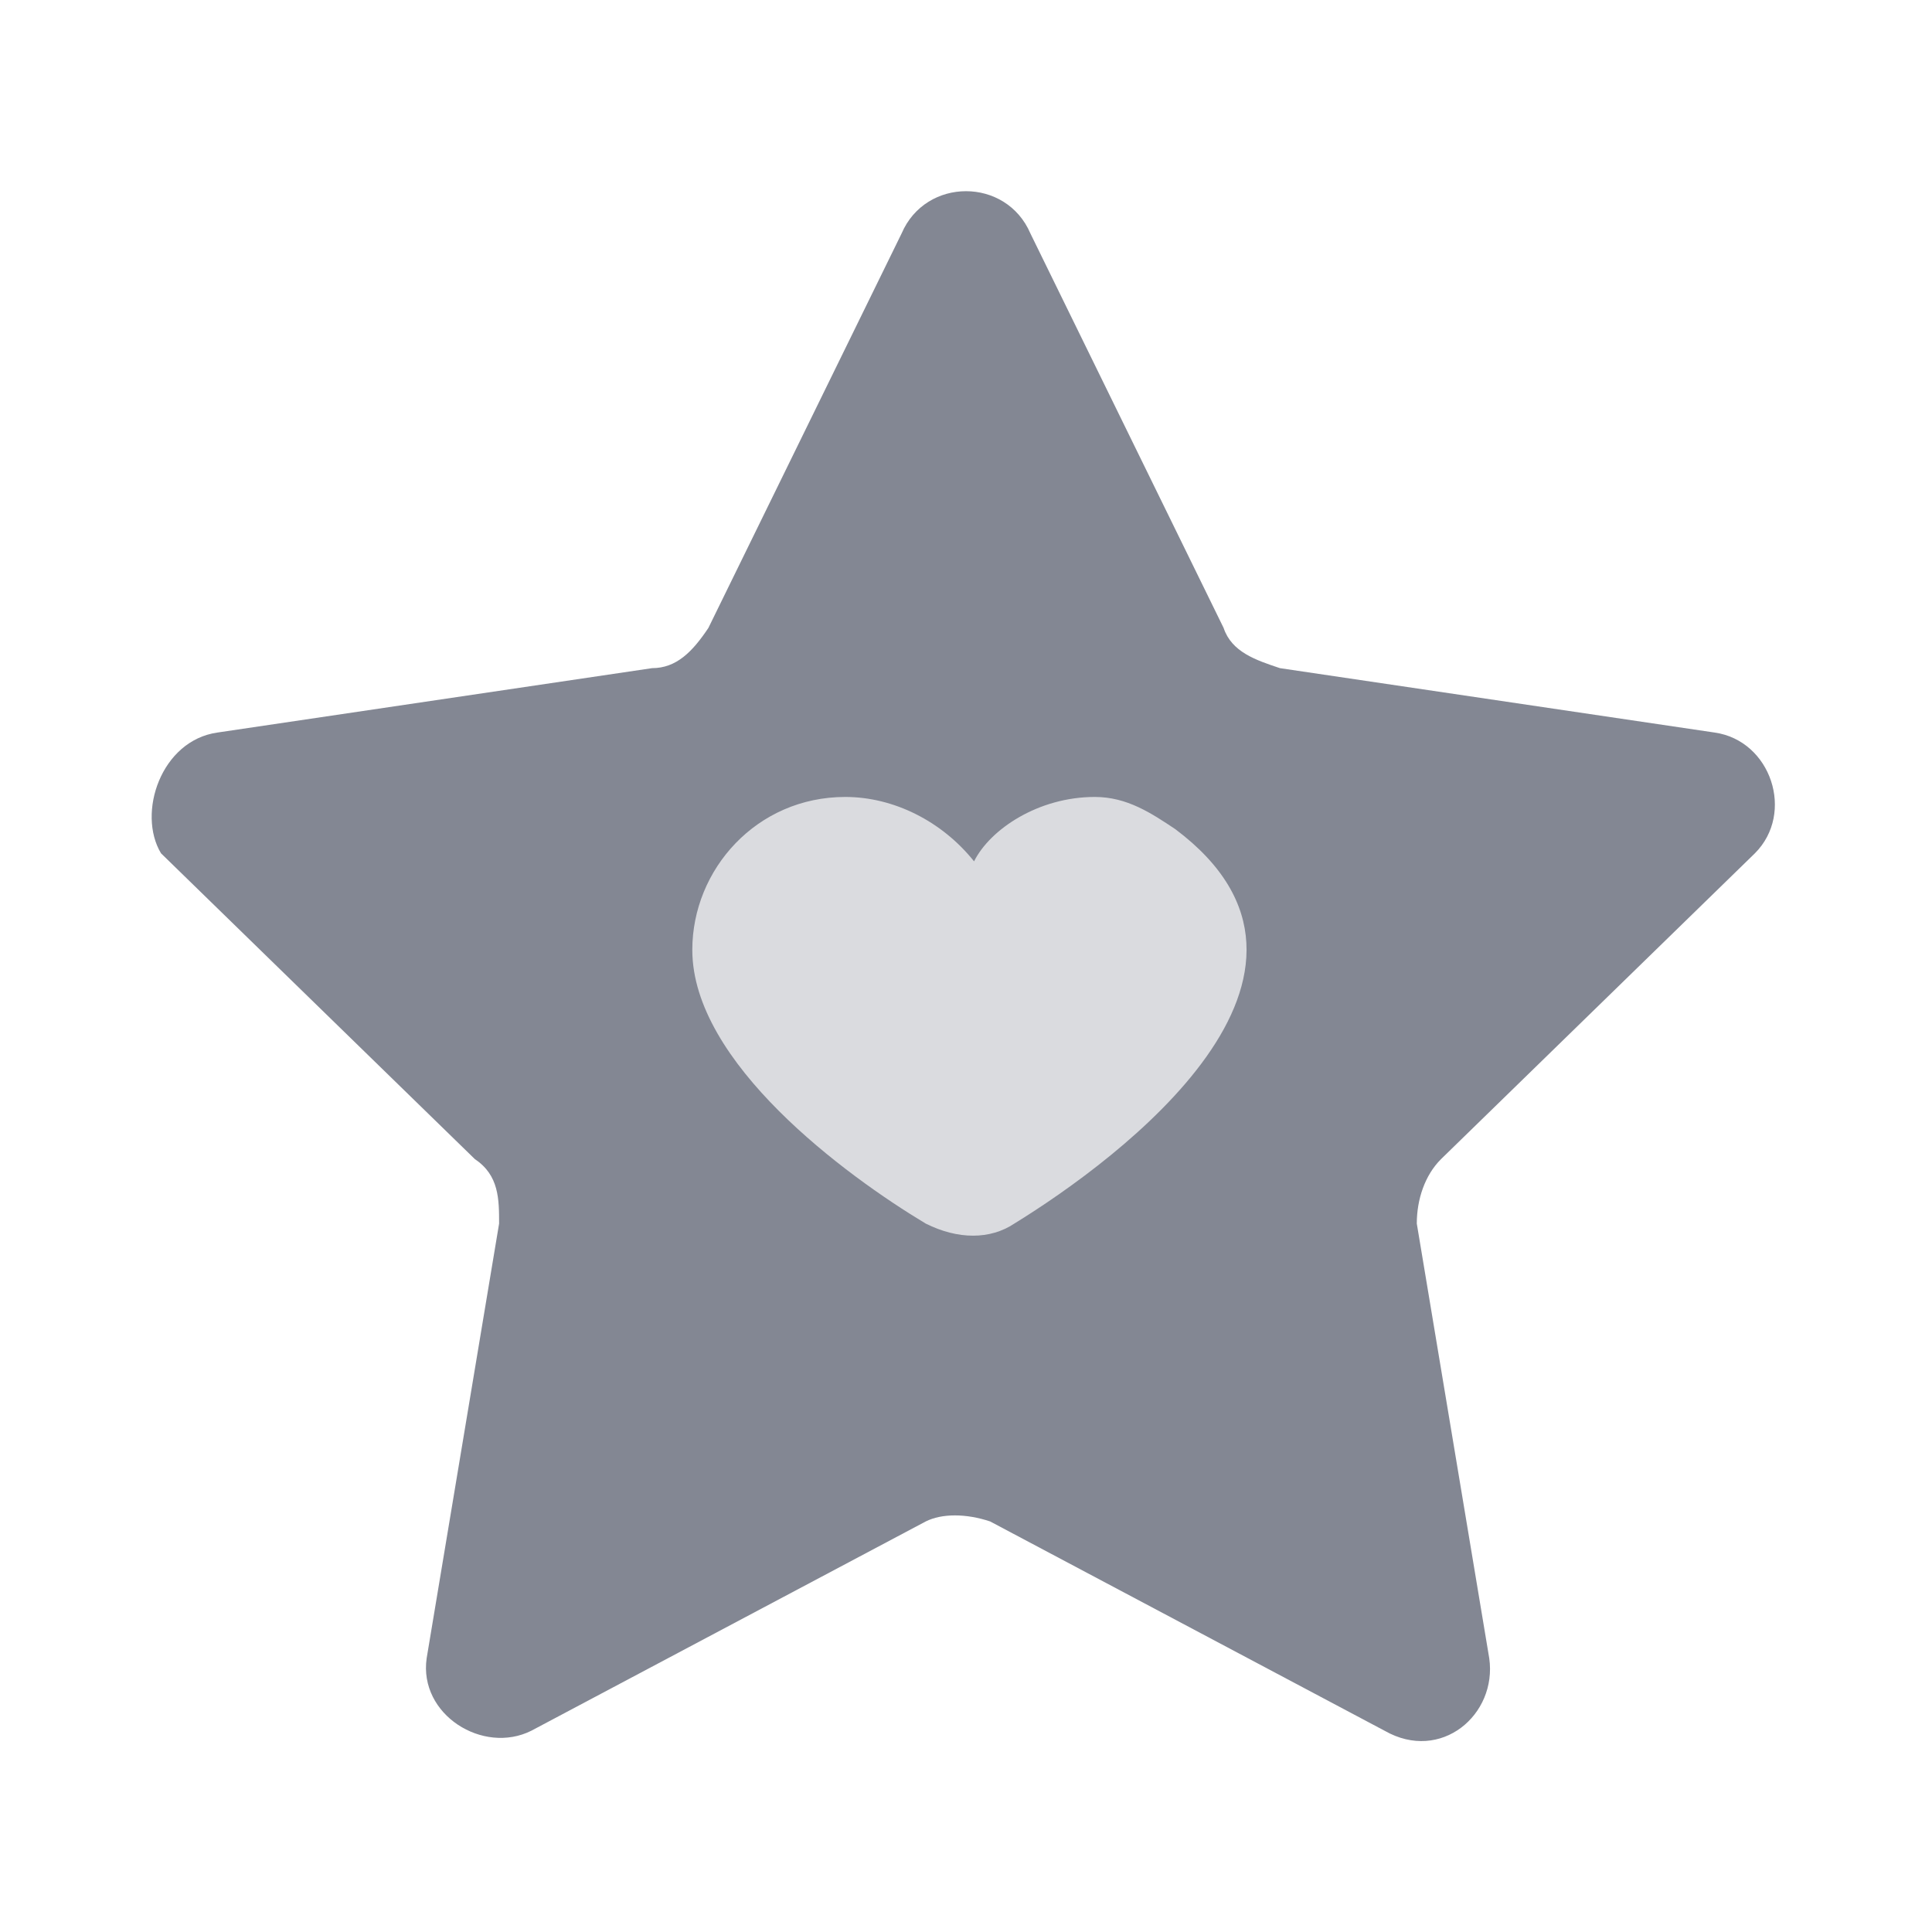 <?xml version="1.0" encoding="utf-8"?>
<!-- Generator: Adobe Illustrator 24.3.0, SVG Export Plug-In . SVG Version: 6.00 Build 0)  -->
<svg version="1.1" id="Слой_1" xmlns="http://www.w3.org/2000/svg" xmlns:xlink="http://www.w3.org/1999/xlink" x="0px" y="0px"
	 viewBox="0 0 24 24" style="enable-background:new 0 0 24 24;" xml:space="preserve">
<style type="text/css">
	.st0{fill:#838793;}
	.st1{fill:#DADBDF;}
</style>
<g>
	<path class="st0" d="M12.8,2.9l2.4,4.9c0.1,0.3,0.4,0.4,0.7,0.5l5.4,0.8c0.7,0.1,1,1,0.5,1.5l-3.9,3.8c-0.2,0.2-0.3,0.5-0.3,0.8
		l0.9,5.4c0.1,0.7-0.6,1.3-1.3,0.9l-4.9-2.6c-0.3-0.1-0.6-0.1-0.8,0l-4.9,2.6c-0.6,0.3-1.4-0.2-1.3-0.9l0.9-5.4c0-0.3,0-0.6-0.3-0.8
		l-3.9-3.8C1.7,10.1,2,9.2,2.7,9.1l5.4-0.8c0.3,0,0.5-0.2,0.7-0.5l2.4-4.9C11.5,2.2,12.5,2.2,12.8,2.9z"/>
	<g>
		<path class="st1" d="M13.6,9.9c0.4,0,0.7,0.2,1,0.4c2.4,1.8-0.7,4.1-2,4.9c-0.3,0.2-0.7,0.2-1.1,0c-1-0.6-2.9-2-2.9-3.4
			c0-1,0.8-1.9,1.9-1.9l0,0c0.6,0,1.2,0.3,1.6,0.8C12.3,10.3,12.9,9.9,13.6,9.9z"/>
	</g>
</g>
</svg>
